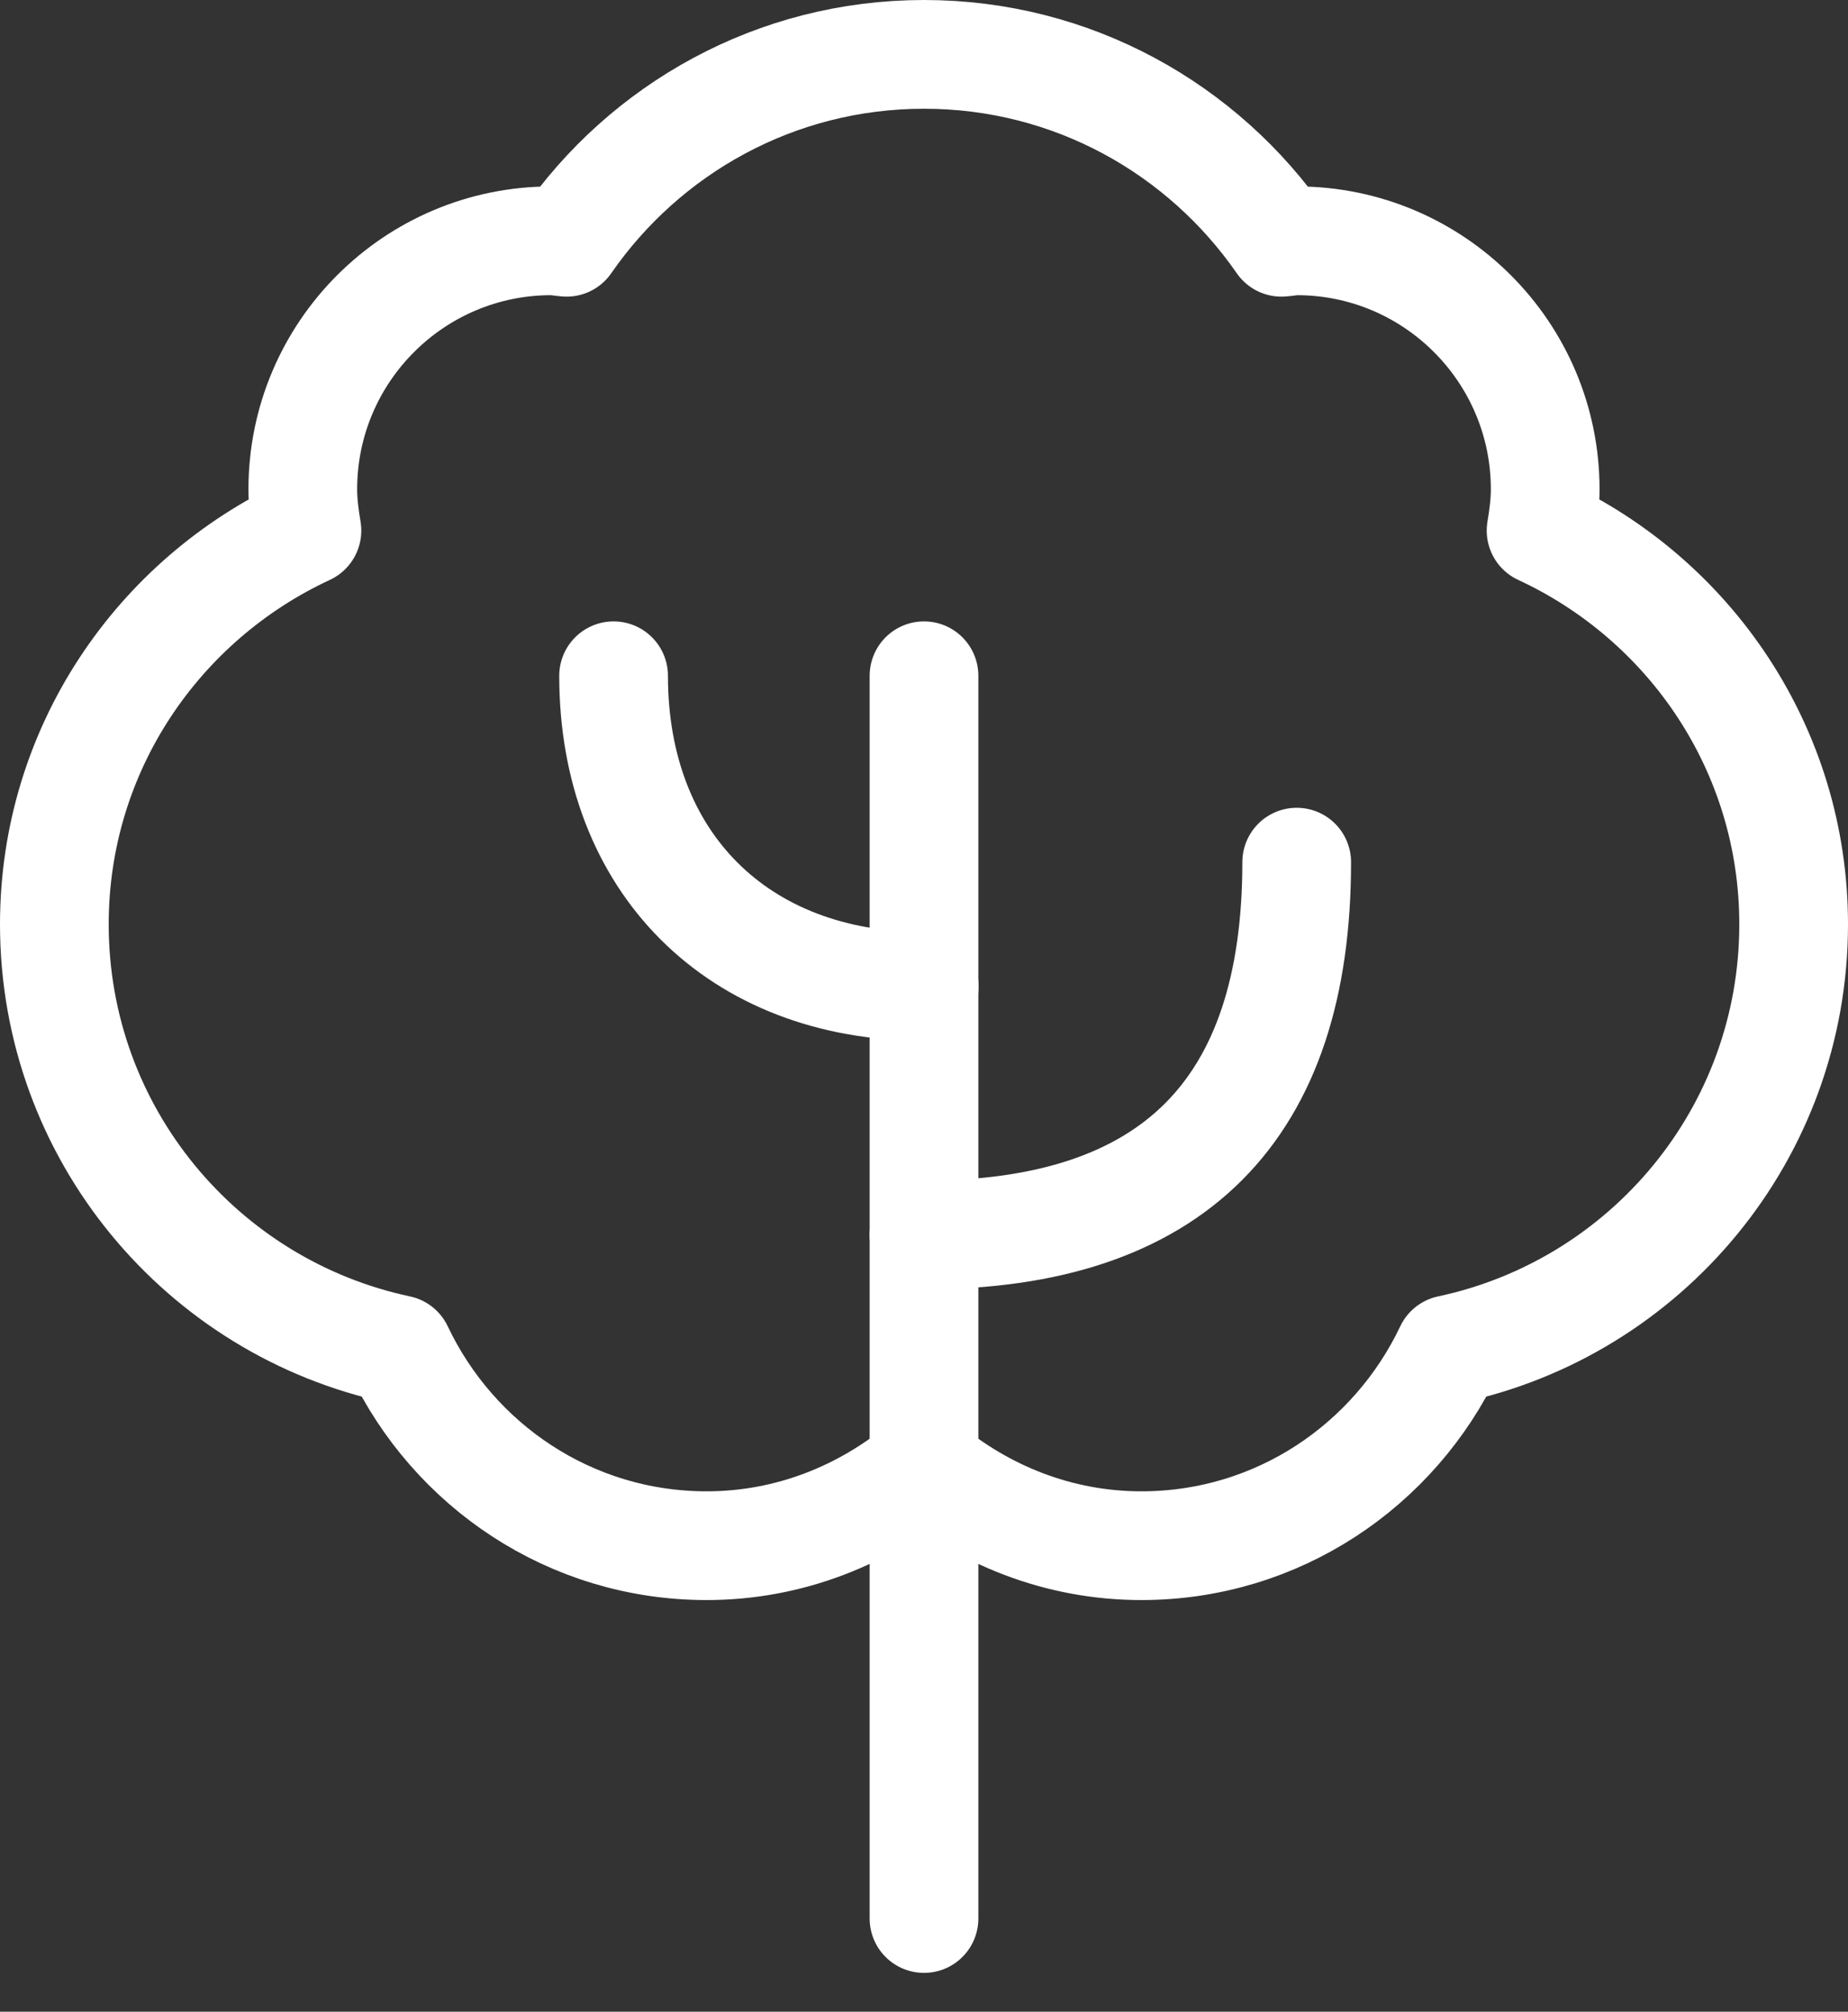 <?xml version="1.0" encoding="UTF-8"?> <svg xmlns="http://www.w3.org/2000/svg" width="34" height="37" viewBox="0 0 34 37" fill="none"><rect x="0" y="0" width="34" height="37" fill="#333333" stroke="none"/><path d="M33 17C33 13.784 31.091 11.027 28.353 9.759C28.394 9.512 28.429 9.261 28.429 9C28.429 6.477 26.381 4.429 23.857 4.429C23.761 4.429 23.67 4.451 23.576 4.456C22.131 2.369 19.729 1 17 1C14.271 1 11.868 2.371 10.424 4.456C10.328 4.449 10.239 4.429 10.143 4.429C7.619 4.429 5.571 6.477 5.571 9C5.571 9.261 5.606 9.51 5.647 9.759C2.909 11.03 1 13.784 1 17C1 20.847 3.715 24.054 7.334 24.822C8.342 26.948 10.49 28.429 13 28.429C14.529 28.429 15.91 27.862 17 26.954C18.09 27.862 19.471 28.429 21 28.429C23.51 28.429 25.658 26.948 26.666 24.822C30.285 24.054 33 20.847 33 17Z" stroke="white" stroke-width="2" stroke-miterlimit="10" stroke-linecap="round" stroke-linejoin="round"></path><path d="M17 12.429V35.286" stroke="white" stroke-width="2" stroke-miterlimit="10" stroke-linecap="round" stroke-linejoin="round"></path><path d="M17 22.714C21.571 22.714 23.857 20.429 23.857 15.857" stroke="white" stroke-width="2" stroke-miterlimit="10" stroke-linecap="round" stroke-linejoin="round"></path><path d="M17.003 18.143C13.575 18.143 11.289 15.857 11.289 12.429" stroke="white" stroke-width="2" stroke-miterlimit="10" stroke-linecap="round" stroke-linejoin="round"></path></svg> 